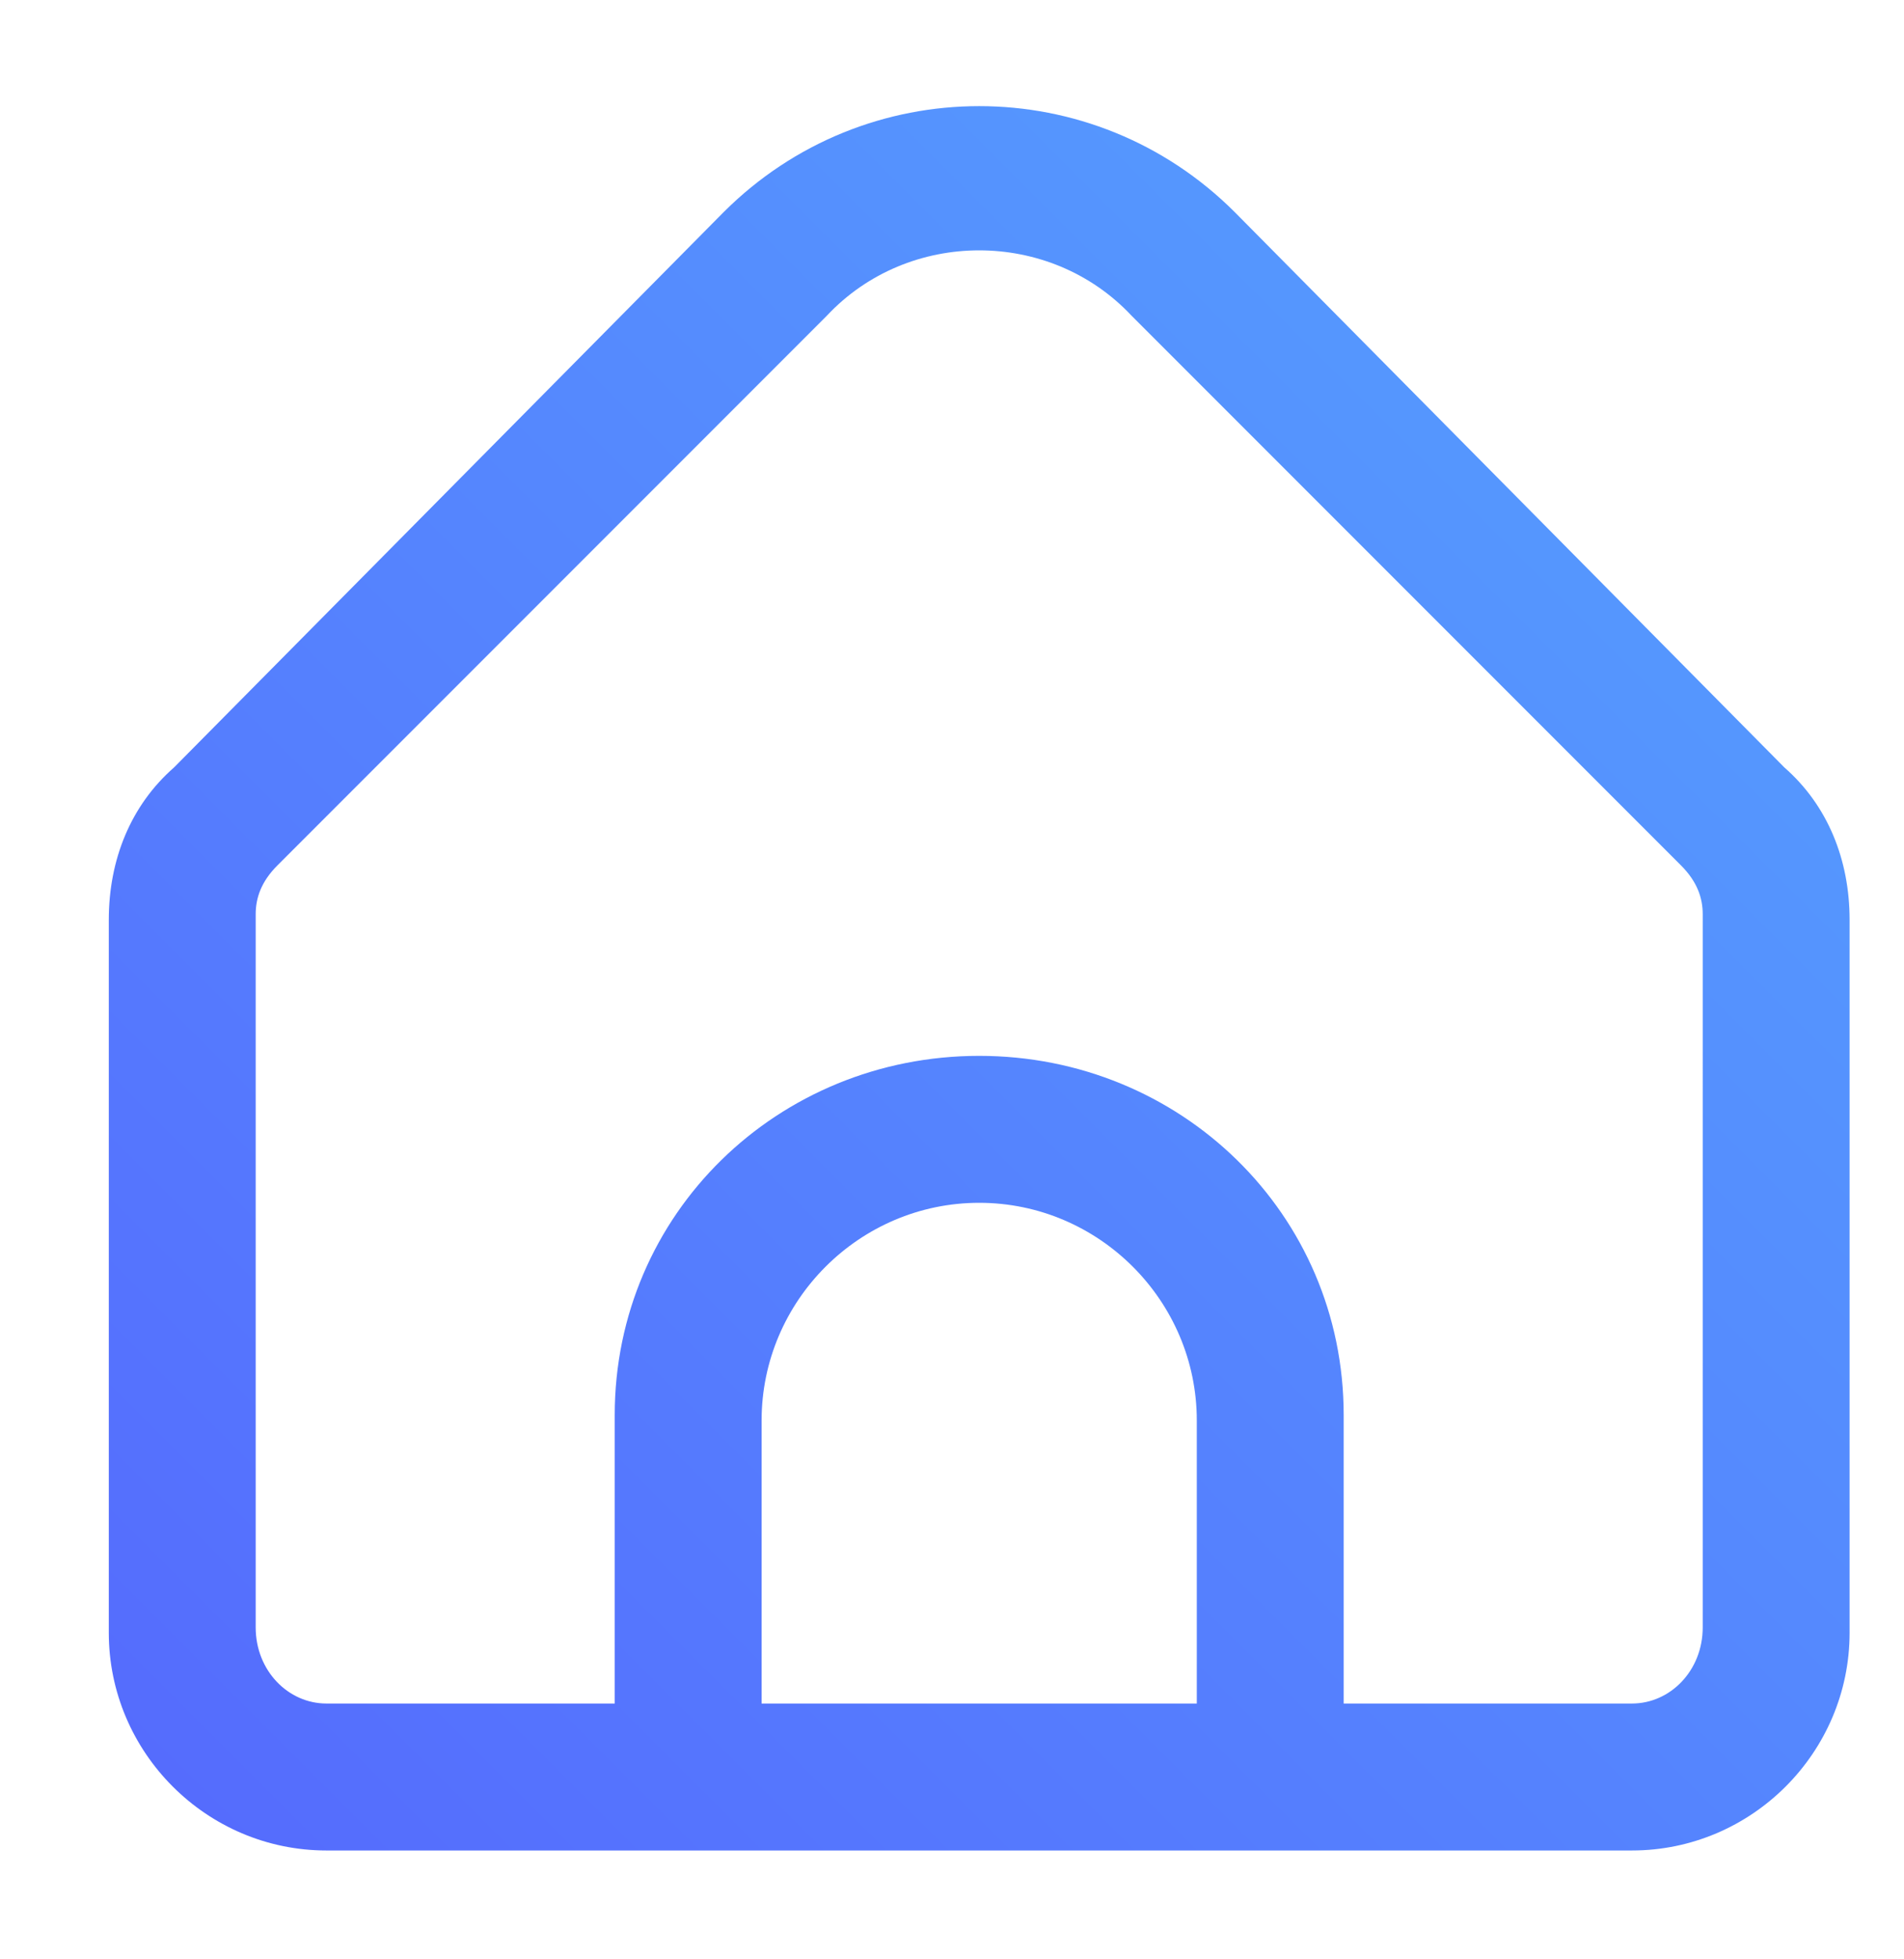 <svg version="1.2" xmlns="http://www.w3.org/2000/svg" viewBox="0 0 35 36" width="35" height="36"><defs><clipPath clipPathUnits="userSpaceOnUse" id="cp1"><path d="m-313-2284h1920v4398h-1920z"/></clipPath><linearGradient id="P" gradientUnits="userSpaceOnUse"/><linearGradient id="g1" x1="-6" y1="42" x2="42" y2="-6" href="#P"><stop stop-color="#555cfd"/><stop offset="1" stop-color="#55b0ff"/></linearGradient></defs><style>.a{fill:url(#g1)}</style><g clip-path="url(#cp1)"><path fill-rule="evenodd" class="a" d="m32.8 14.1l-10.1-10.2c-2.6-2.6-6.8-2.6-9.4 0l-10.1 10.2c-0.8 0.7-1.2 1.7-1.2 2.8v13.1c0 2.2 1.8 4 4 4h24c2.2 0 4-1.8 4-4v-13.1c0-1.1-0.4-2.1-1.2-2.8zm-10.8 17.2h-8v-5.2c0-2.2 1.8-4 4-4 2.2 0 4 1.8 4 4zm9.3-1.4c0 0.8-0.6 1.4-1.3 1.4h-5.3v-5.3c0-3.7-3-6.6-6.7-6.6-3.7 0-6.7 2.9-6.7 6.6v5.3h-5.3c-0.7 0-1.3-0.6-1.3-1.4v-13.1c0-0.3 0.1-0.6 0.4-0.9l10.1-10.1c1.5-1.6 4.1-1.6 5.6 0l10.1 10.1c0.3 0.3 0.4 0.6 0.4 0.9z"/></g></svg>